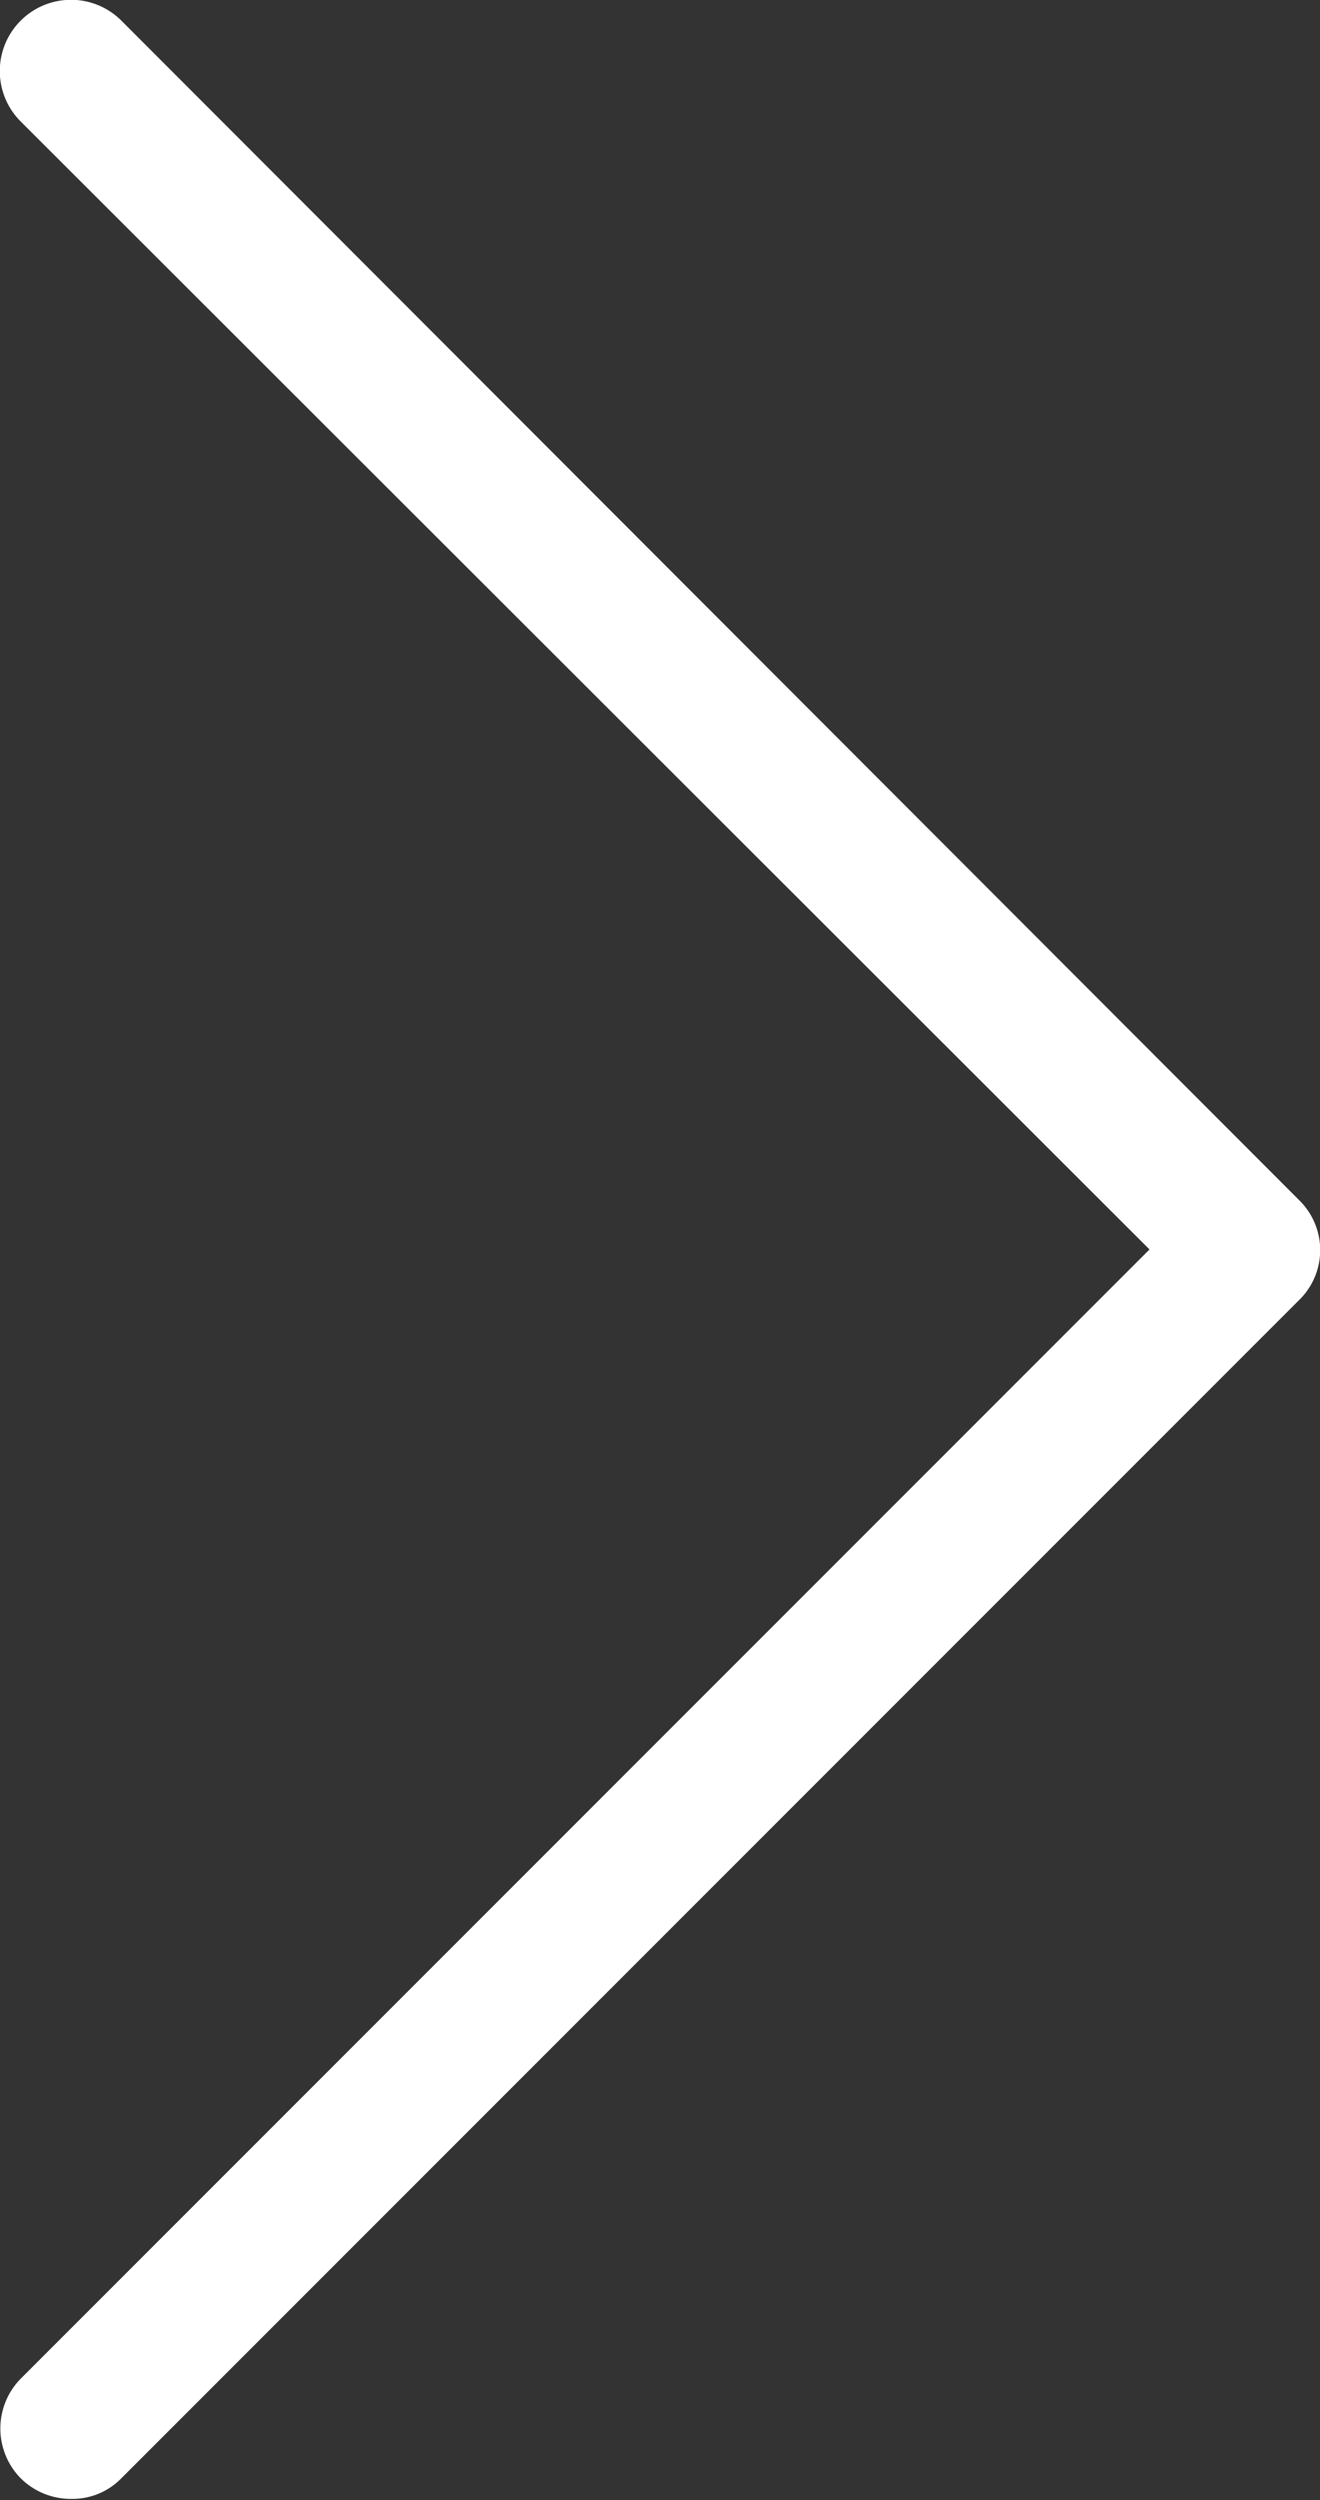 <svg xmlns="http://www.w3.org/2000/svg" viewBox="0 0 10.22 19.35"><rect x="0" y="0" width="10.22" height="19.35" fill="#333333" stroke="none"/><defs><style>.cls-1{fill:#fff;}</style></defs><title>arrow</title><g id="Livello_2" data-name="Livello 2"><g id="Livello_3" data-name="Livello 3"><path class="cls-1" d="M10.06,9.29.94.16A.55.55,0,0,0,.16.94L8.9,9.67.16,18.41a.55.55,0,0,0,0,.77.55.55,0,0,0,.39.16.53.53,0,0,0,.39-.16l9.13-9.13A.54.54,0,0,0,10.06,9.29Z"/></g></g></svg>
